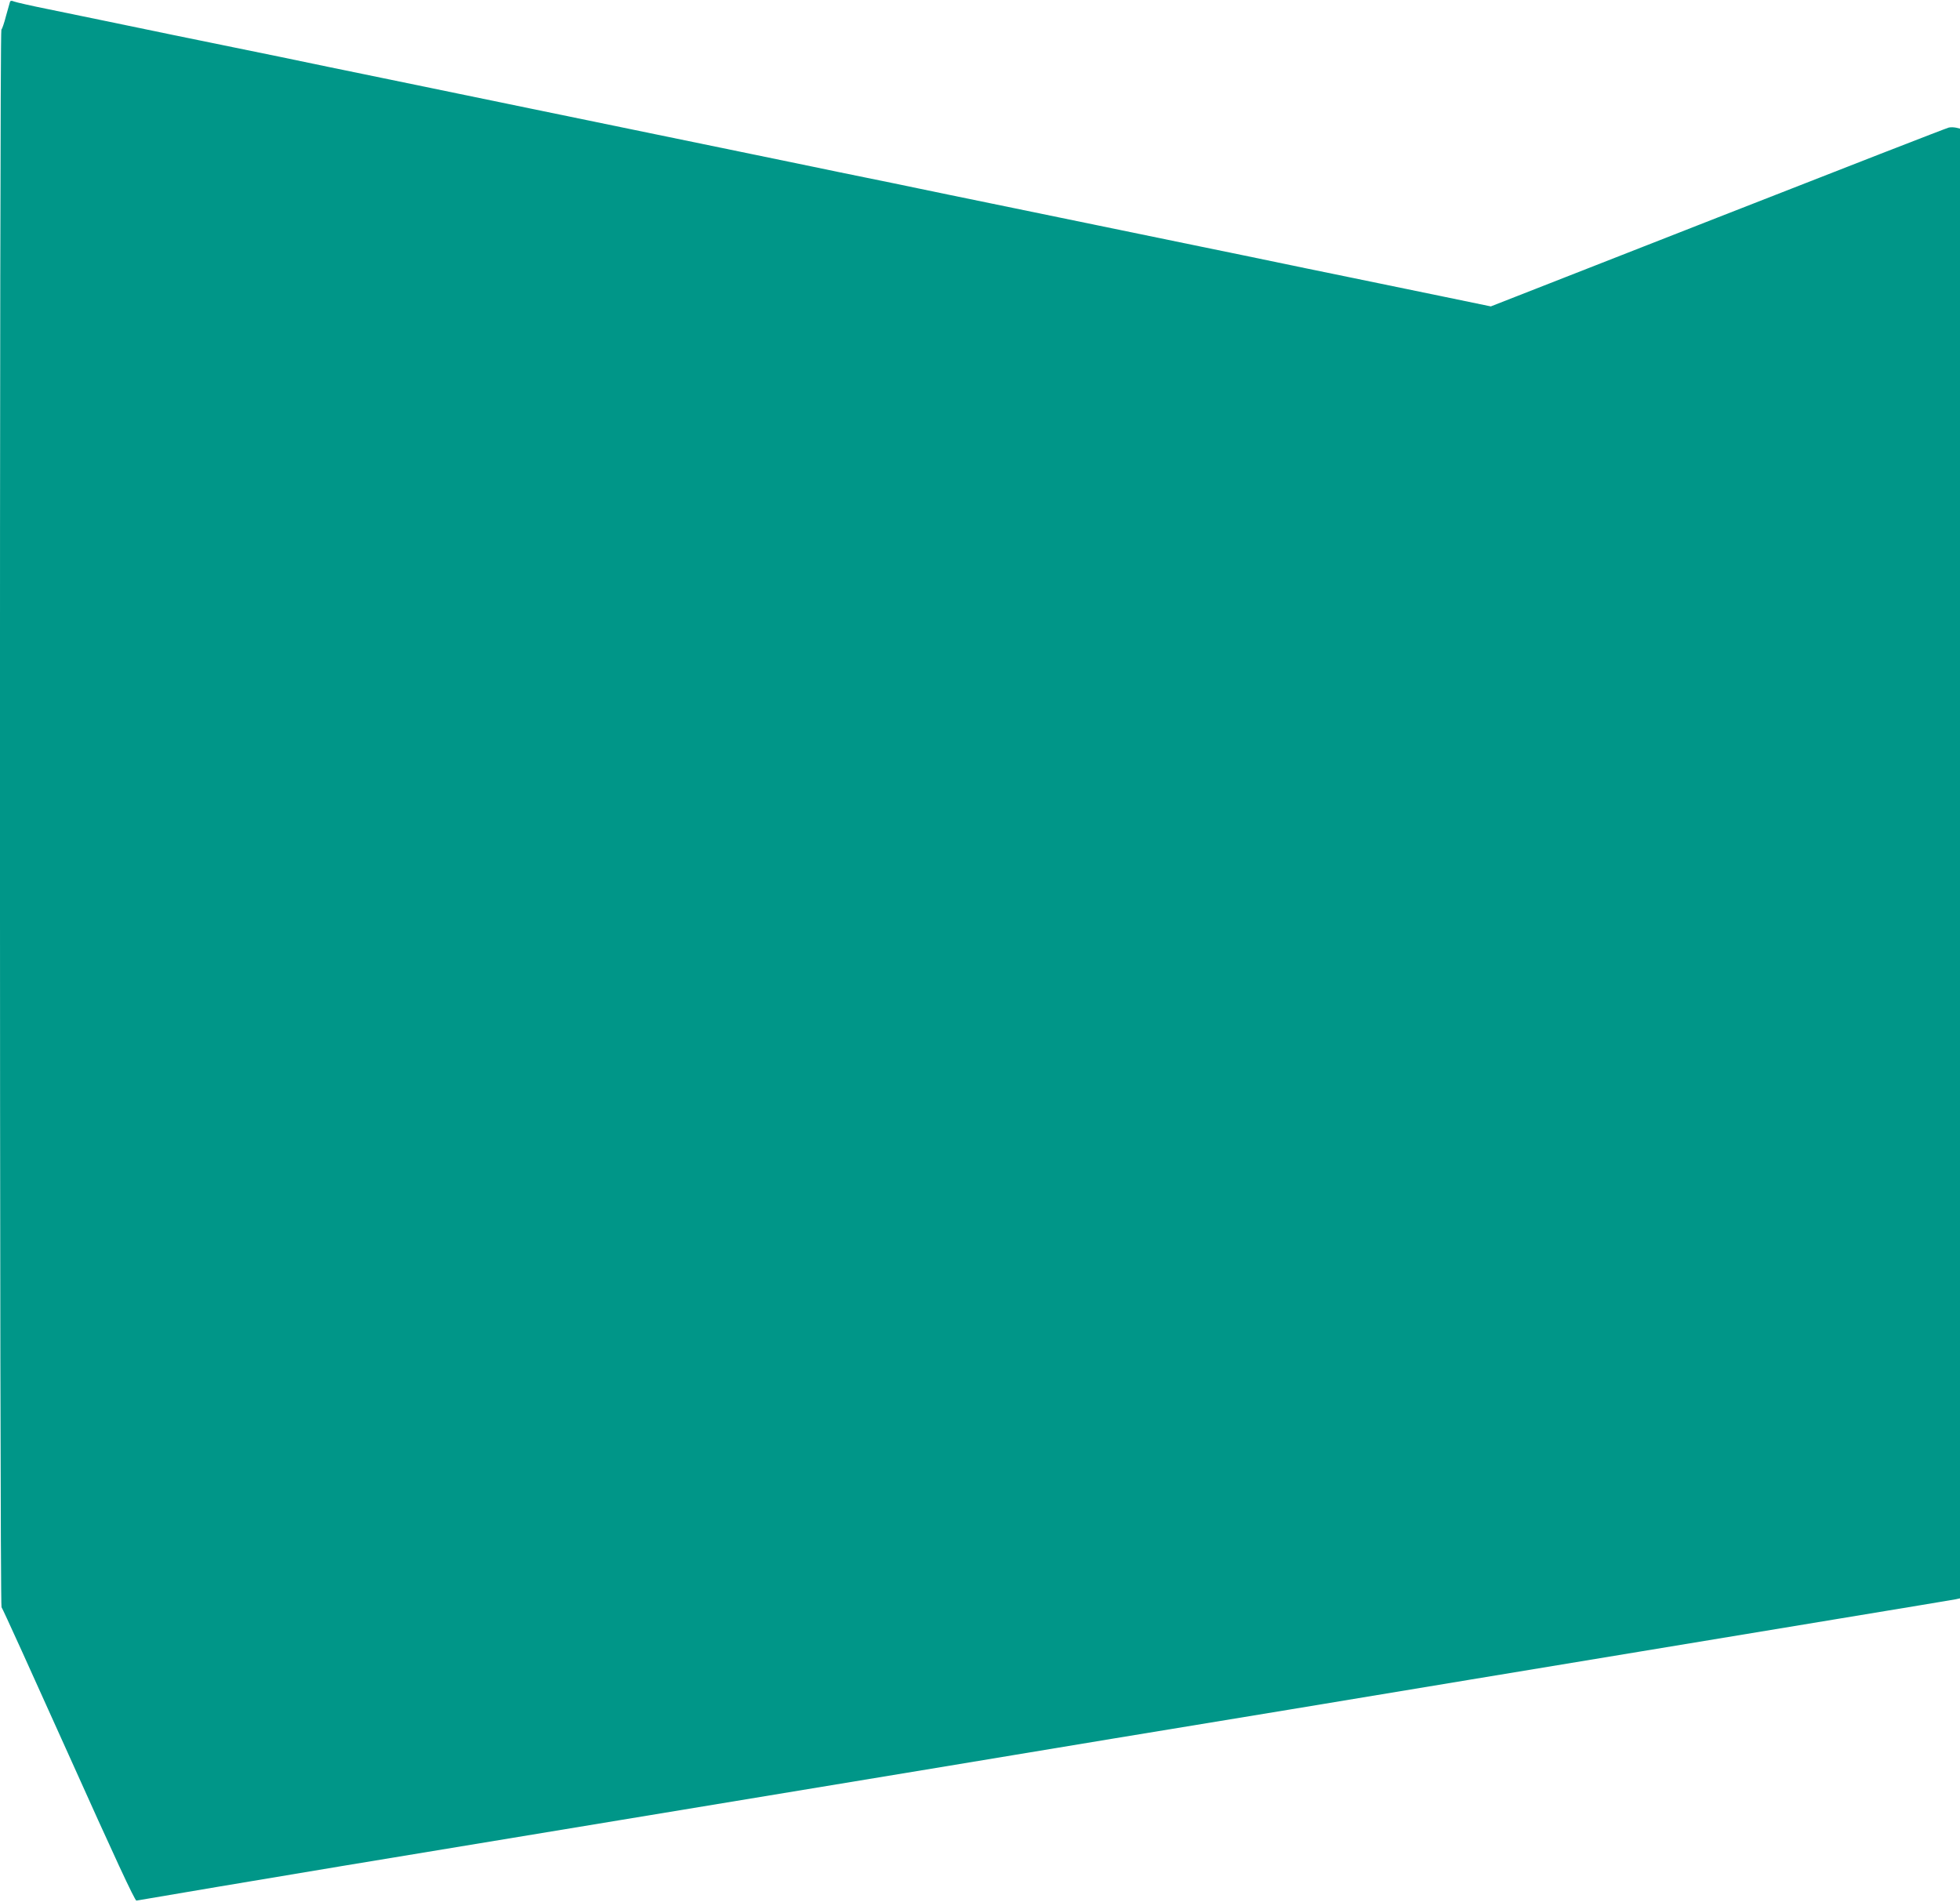 <?xml version="1.0" standalone="no"?>
<!DOCTYPE svg PUBLIC "-//W3C//DTD SVG 20010904//EN"
 "http://www.w3.org/TR/2001/REC-SVG-20010904/DTD/svg10.dtd">
<svg version="1.0" xmlns="http://www.w3.org/2000/svg"
 width="1280pt" height="1242pt" viewBox="0 0 1280 1242"
 preserveAspectRatio="xMidYMid meet">
<g transform="translate(0,1242) scale(0.1,-0.1)"
fill="#009688" stroke="none">
<path d="M65 12407 c-2 -6 -14 -48 -26 -92 -11 -44 -25 -84 -30 -89 -13 -14
-12 -10289 1 -10302 6 -6 203 -440 439 -965 295 -657 432 -953 442 -951 95 17
892 151 1344 226 780 129 2060 340 3815 630 349 58 895 148 1213 201 317 52
837 138 1155 190 317 53 847 140 1177 195 800 132 1537 254 2420 400 402 66
742 123 758 126 l27 6 0 4799 0 4799 -25 6 c-14 3 -35 4 -48 1 -12 -2 -690
-266 -1506 -586 l-1485 -582 -295 61 c-163 34 -449 92 -636 131 -187 38 -403
83 -480 99 -77 16 -293 61 -480 99 -187 39 -495 102 -685 141 -190 39 -498
102 -685 141 -187 38 -403 83 -480 99 -77 16 -230 48 -340 70 -110 22 -263 54
-340 70 -77 16 -295 61 -485 100 -190 39 -496 102 -680 140 -184 38 -490 101
-680 140 -190 39 -408 84 -485 100 -77 16 -295 61 -485 100 -190 39 -497 102
-682 141 -186 38 -492 101 -680 139 -189 39 -406 84 -483 100 -77 16 -230 47
-340 70 -110 22 -210 45 -223 50 -16 7 -24 6 -27 -3z"/>
</g>
</svg>
